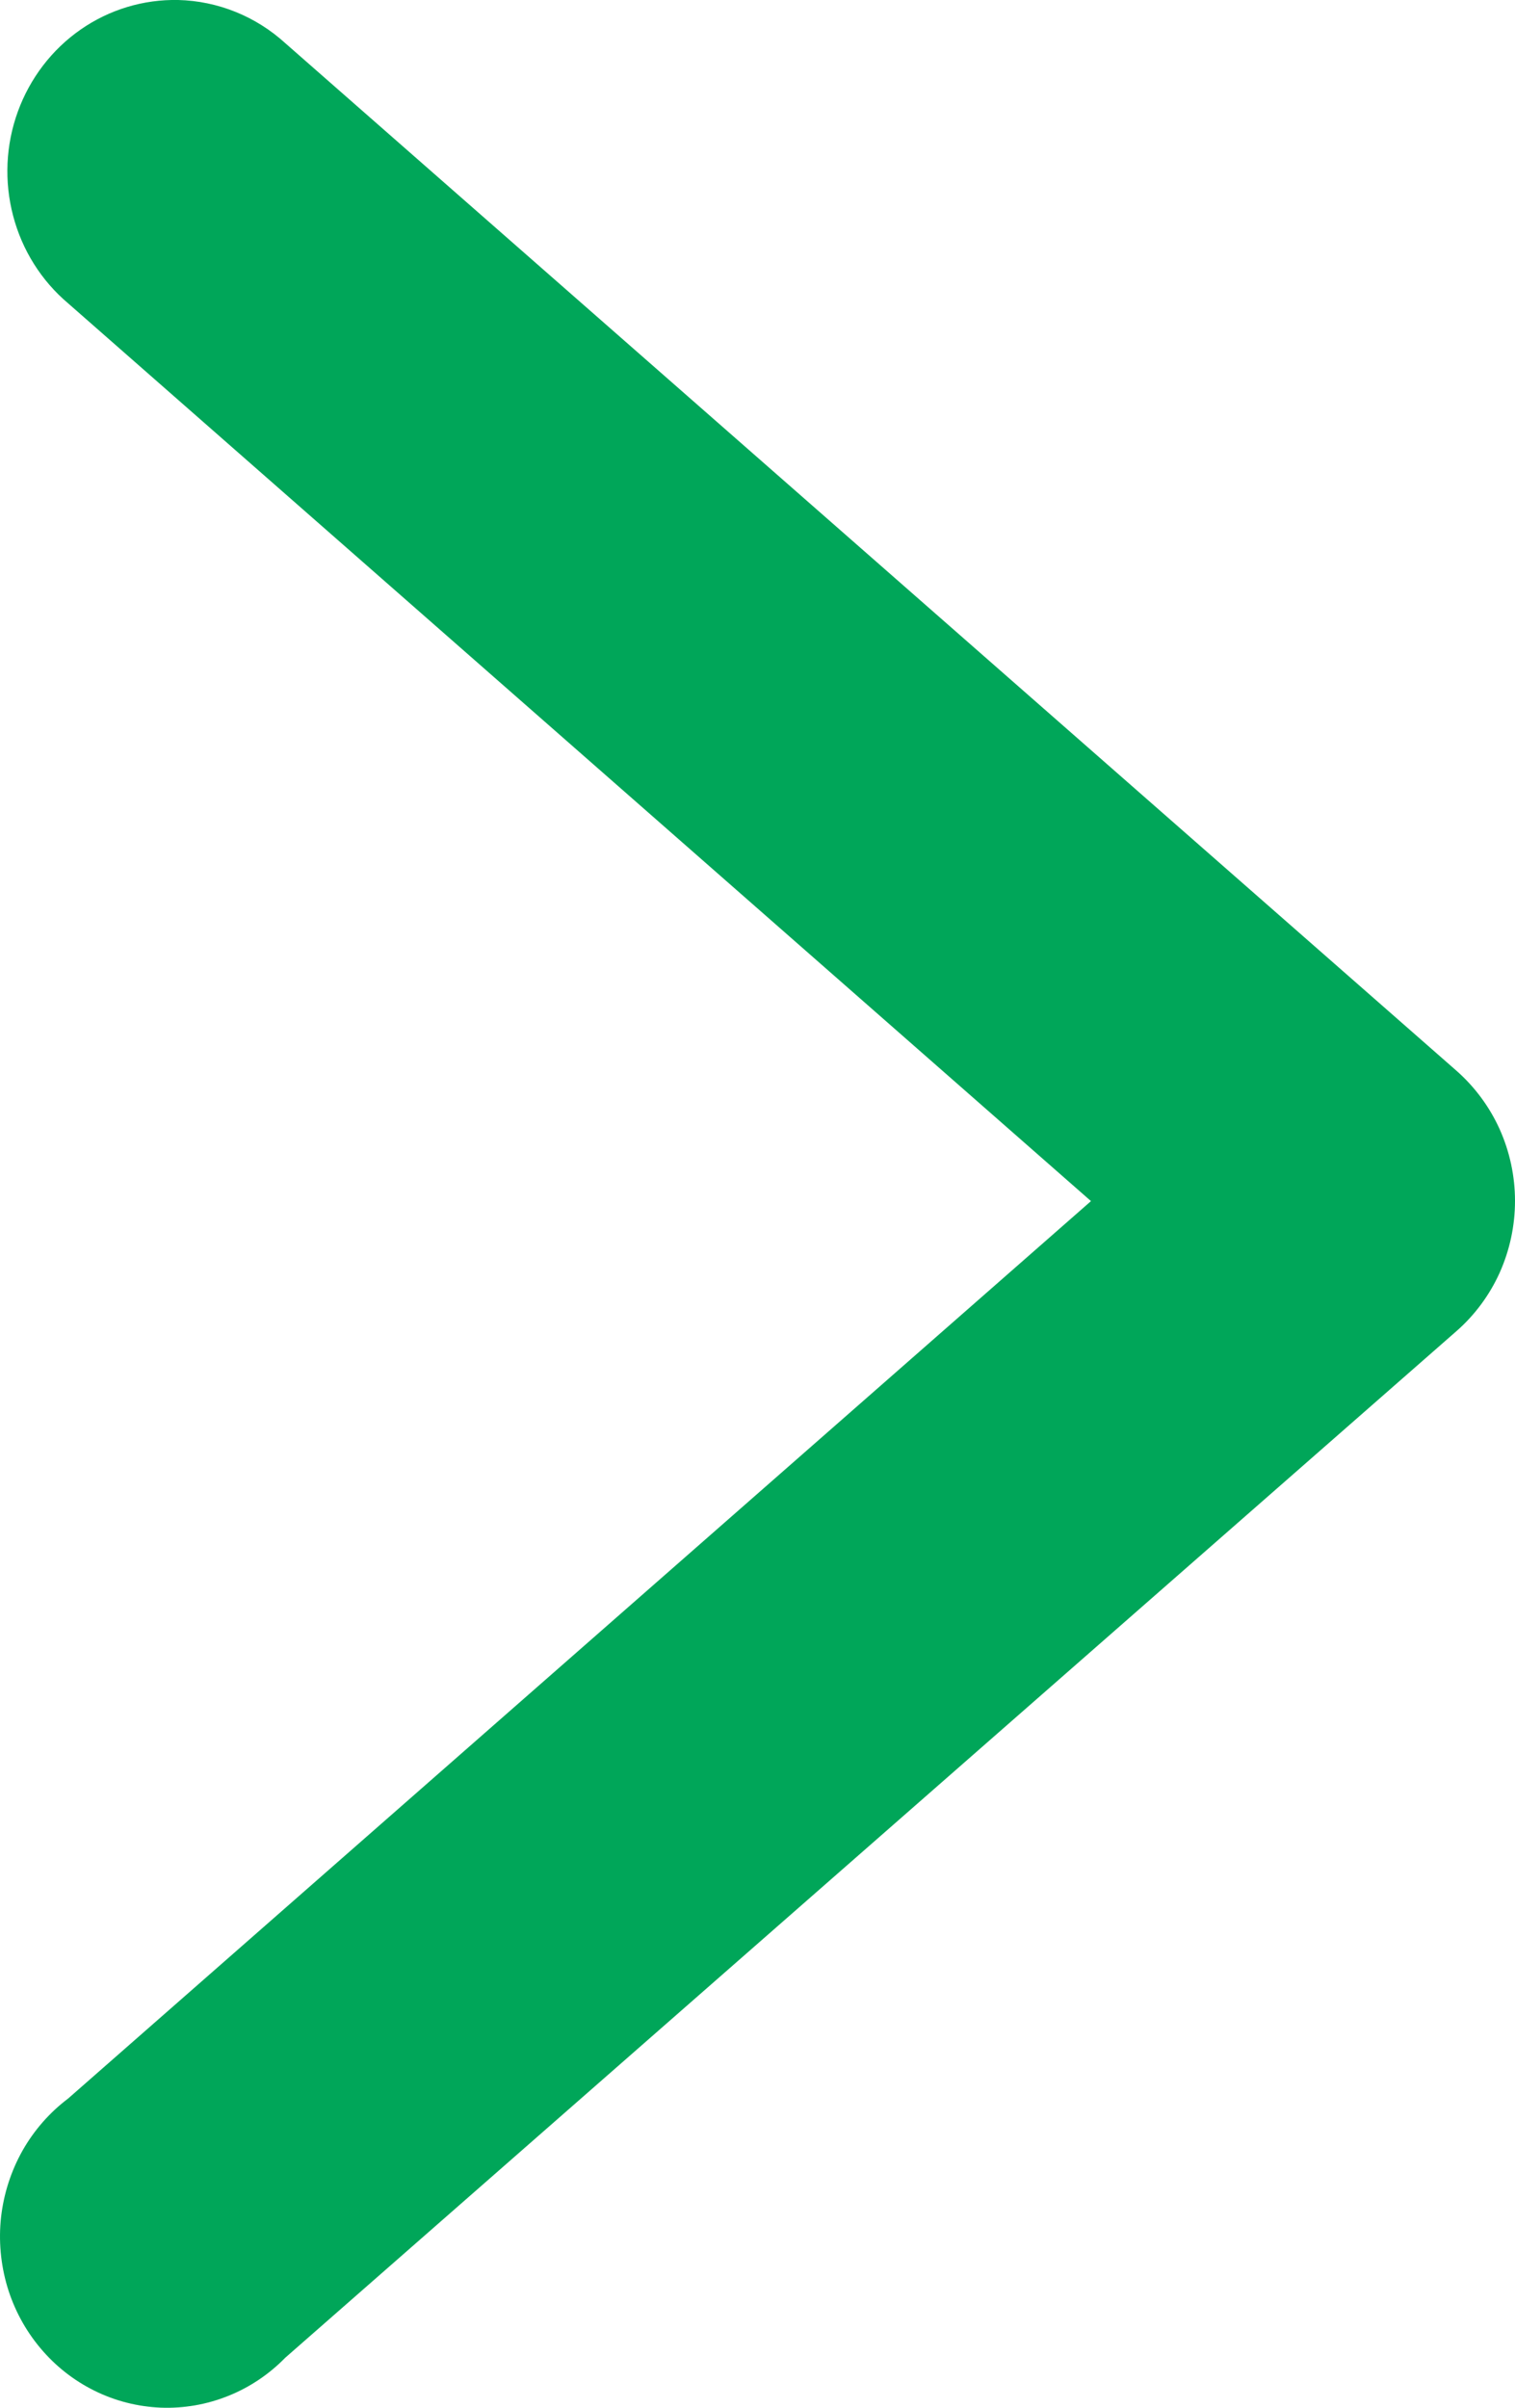 <svg xmlns="http://www.w3.org/2000/svg" width="17" height="27" viewBox="0 0 17 27" fill="none">
<path d="M2 0C1.61 -0.008 1.227 0.107 0.904 0.332C0.582 0.556 0.336 0.878 0.2 1.252C0.064 1.626 0.046 2.034 0.147 2.419C0.248 2.805 0.464 3.148 0.765 3.402L12.242 13.469L0.765 23.532C0.557 23.689 0.383 23.887 0.253 24.116C0.124 24.345 0.042 24.599 0.012 24.861C-0.017 25.124 0.007 25.39 0.082 25.643C0.158 25.896 0.284 26.13 0.452 26.33C0.62 26.531 0.827 26.694 1.06 26.809C1.292 26.924 1.545 26.988 1.804 26.999C2.062 27.009 2.319 26.964 2.559 26.868C2.8 26.772 3.018 26.626 3.201 26.439L16.342 14.928C16.548 14.748 16.714 14.524 16.828 14.272C16.941 14.019 17 13.745 17 13.467C17 13.189 16.941 12.915 16.828 12.663C16.714 12.411 16.548 12.187 16.342 12.006L3.201 0.484C2.869 0.182 2.443 0.011 2 0Z" fill="#00a659"/>
</svg>